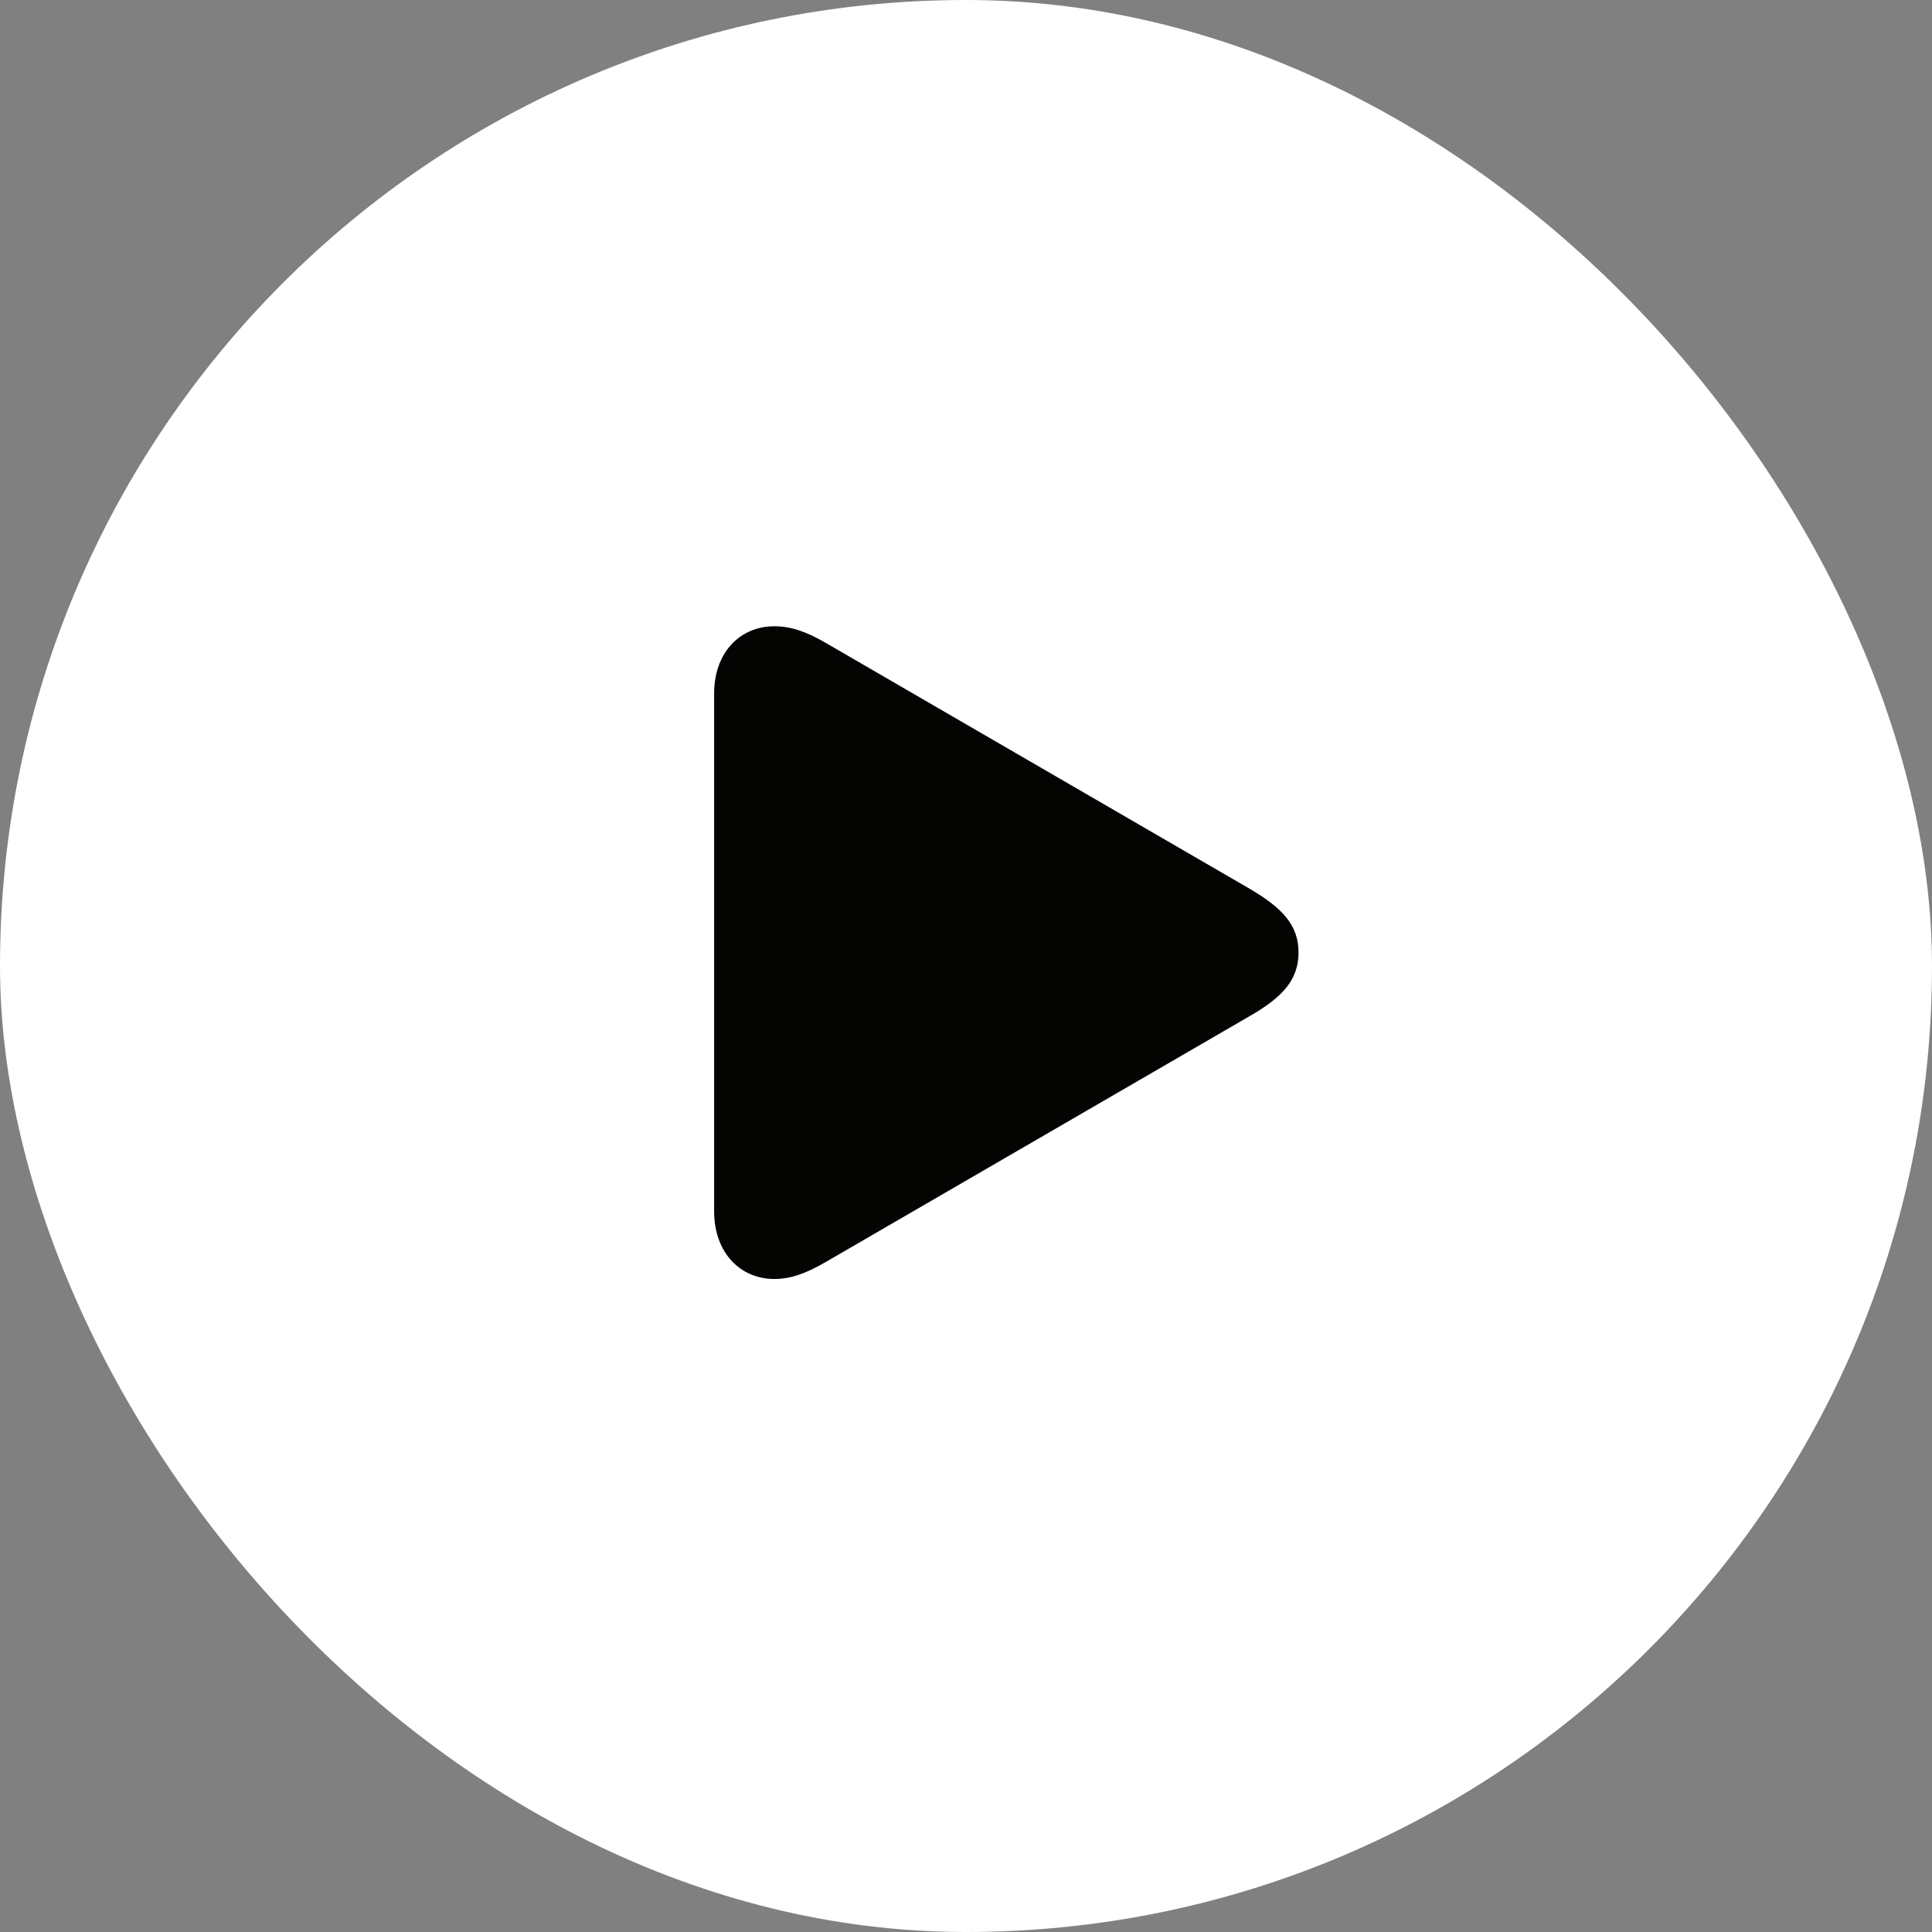 <svg width="32" height="32" viewBox="0 0 32 32" fill="none" xmlns="http://www.w3.org/2000/svg">
<rect x="0" y="0" width="32" height="32" fill="#808080" stroke="none"/>
<rect width="32" height="32" rx="16" fill="white"/>
<path d="M12.824 21.184C12.273 21.184 11.828 20.762 11.828 20.059V11.492C11.828 10.789 12.273 10.373 12.824 10.373C13.094 10.373 13.34 10.455 13.668 10.643L20.699 14.721C21.238 15.037 21.508 15.324 21.508 15.775C21.508 16.232 21.238 16.52 20.699 16.83L13.668 20.908C13.34 21.096 13.094 21.184 12.824 21.184Z" fill="#040403"/>
</svg>
